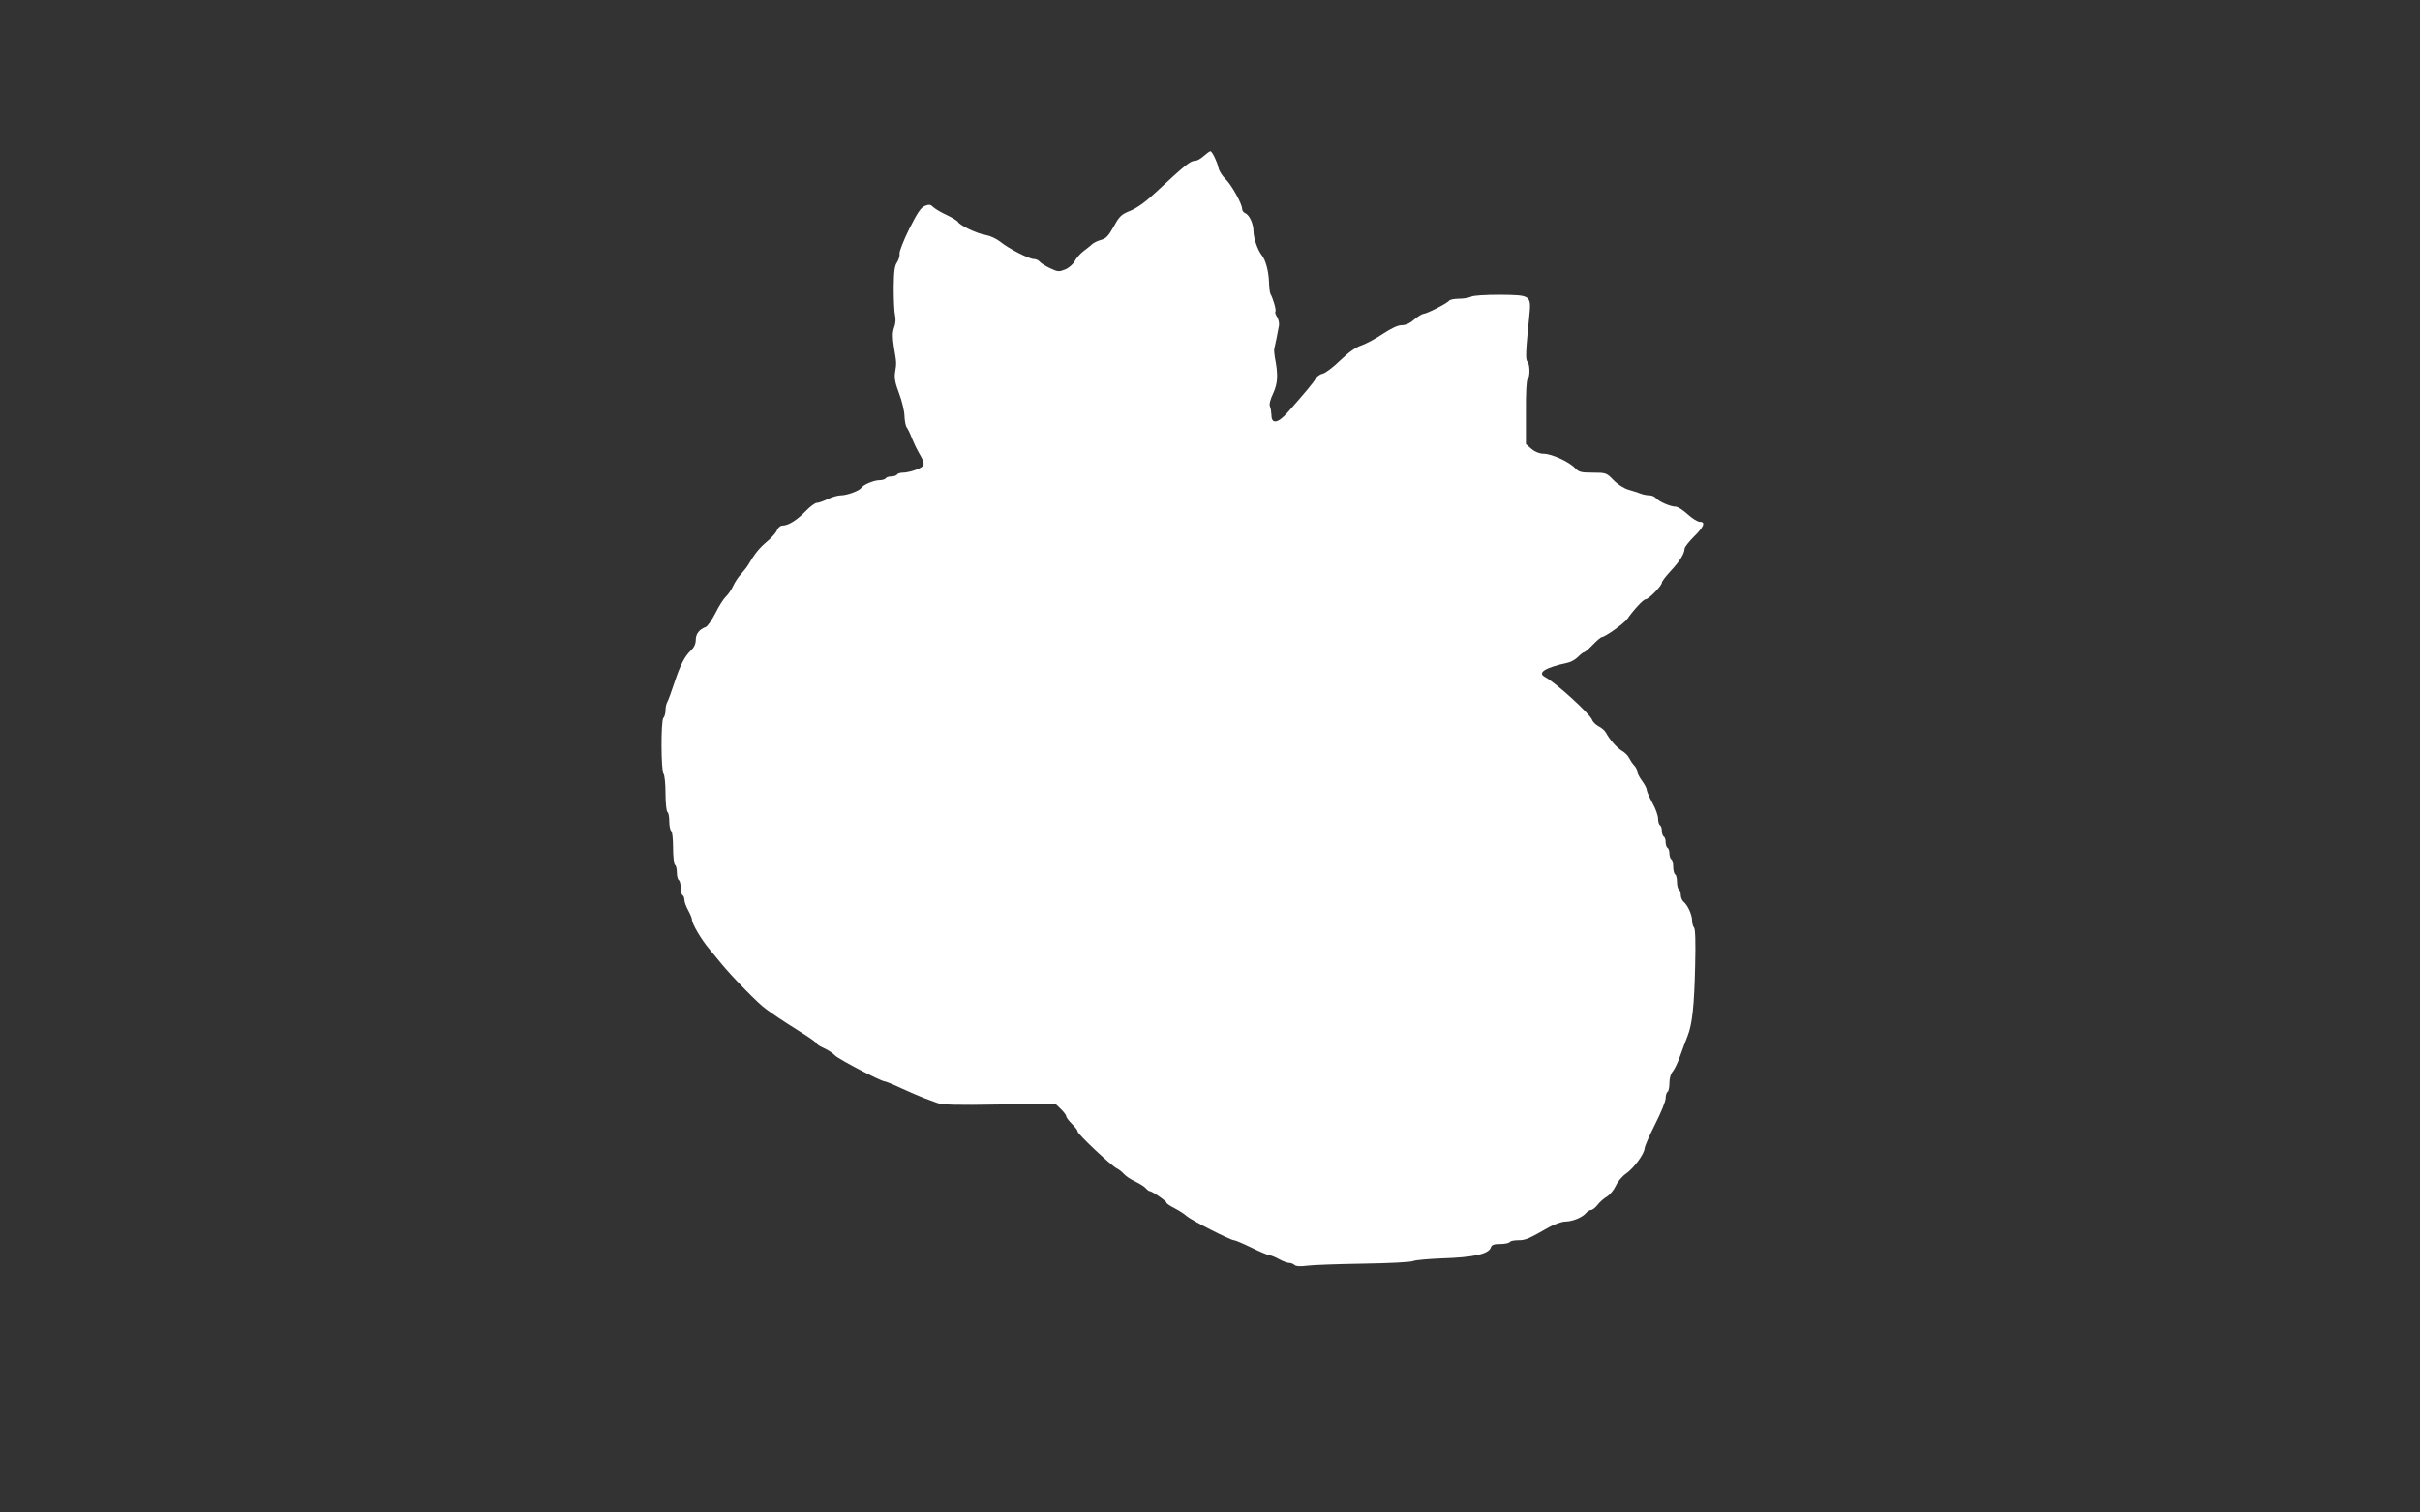 <?xml version="1.0" standalone="no"?>
<!DOCTYPE svg PUBLIC "-//W3C//DTD SVG 20010904//EN"
 "http://www.w3.org/TR/2001/REC-SVG-20010904/DTD/svg10.dtd">
<svg version="1.0" xmlns="http://www.w3.org/2000/svg"
 width="1280pt" height="800pt" viewBox="0 0 1280 800"
 preserveAspectRatio="xMidYMid meet">
<rect x="0" y="0" width="1280" height="800" fill="#333333" stroke="none"/>
<g transform="translate(0,800) scale(0.1,-0.1)"
fill="#ffffff" stroke="none">
<path d="M6367 7175 c-15 -14 -35 -25 -43 -25 -28 0 -49 -17 -216 -172 -49
-46 -95 -79 -130 -93 -47 -19 -57 -28 -87 -83 -28 -50 -41 -64 -68 -71 -18 -5
-39 -15 -47 -23 -8 -7 -28 -24 -46 -37 -17 -13 -38 -37 -46 -53 -8 -15 -30
-35 -50 -43 -32 -13 -39 -13 -79 6 -24 11 -49 27 -56 35 -6 8 -20 14 -31 14
-25 0 -133 55 -178 92 -20 16 -54 31 -76 35 -45 7 -135 49 -147 69 -4 7 -31
23 -60 37 -29 13 -60 32 -70 41 -15 15 -22 16 -45 7 -22 -9 -40 -37 -83 -122
-30 -61 -53 -120 -51 -130 2 -11 -4 -32 -13 -46 -14 -20 -17 -50 -18 -137 0
-61 3 -126 7 -143 5 -19 3 -46 -5 -66 -9 -27 -9 -50 0 -108 14 -82 13 -79 5
-131 -4 -27 1 -56 22 -110 15 -40 28 -94 28 -119 1 -25 6 -52 12 -60 6 -8 19
-34 28 -59 10 -25 26 -58 36 -75 36 -61 35 -70 -13 -89 -23 -9 -55 -16 -69
-16 -15 0 -30 -4 -33 -10 -3 -5 -17 -10 -30 -10 -13 0 -27 -4 -30 -10 -3 -5
-19 -10 -34 -10 -29 0 -86 -24 -96 -41 -10 -15 -75 -39 -107 -39 -16 0 -48 -9
-70 -20 -23 -11 -49 -20 -58 -20 -9 0 -36 -20 -60 -45 -47 -48 -91 -75 -122
-75 -10 0 -22 -10 -28 -24 -5 -13 -29 -41 -55 -62 -41 -35 -62 -61 -101 -127
-6 -10 -23 -30 -36 -45 -14 -15 -32 -43 -41 -63 -9 -19 -26 -44 -38 -55 -11
-10 -37 -50 -55 -87 -19 -37 -42 -71 -52 -74 -33 -12 -52 -36 -52 -68 0 -21
-9 -40 -26 -56 -33 -31 -57 -78 -89 -176 -14 -43 -30 -86 -35 -95 -6 -10 -10
-30 -10 -46 0 -15 -5 -33 -11 -39 -14 -14 -13 -283 1 -297 5 -5 10 -52 10
-102 0 -51 5 -96 10 -99 6 -3 10 -26 10 -50 0 -24 5 -47 10 -50 6 -3 10 -44
10 -90 0 -46 5 -87 10 -90 6 -3 10 -21 10 -40 0 -19 5 -37 10 -40 6 -3 10 -21
10 -40 0 -19 5 -37 10 -40 6 -3 10 -15 10 -25 0 -11 9 -35 20 -55 11 -20 20
-42 20 -49 0 -22 50 -107 92 -156 21 -25 50 -60 65 -79 54 -66 198 -214 233
-237 19 -14 49 -35 67 -47 18 -12 70 -46 118 -76 47 -29 85 -56 85 -61 0 -4
18 -15 40 -25 22 -10 47 -27 57 -38 18 -19 243 -137 263 -137 5 0 45 -16 87
-36 43 -20 96 -42 118 -51 22 -8 55 -20 73 -27 25 -10 105 -12 328 -8 l295 5
29 -28 c17 -16 30 -34 30 -40 0 -6 14 -24 30 -40 17 -16 30 -34 30 -40 0 -14
184 -187 209 -196 9 -4 25 -17 36 -29 11 -12 38 -30 61 -40 22 -11 47 -26 54
-35 7 -8 16 -15 20 -15 13 0 90 -53 90 -62 0 -4 19 -17 43 -29 23 -12 52 -30
63 -41 25 -22 232 -128 251 -128 7 0 49 -18 94 -40 45 -22 88 -40 95 -40 7 0
29 -9 49 -20 20 -11 44 -20 53 -20 10 0 23 -5 29 -11 7 -7 30 -9 65 -4 29 4
163 9 298 11 135 2 254 8 265 14 11 5 79 11 150 14 168 5 249 23 260 57 5 15
16 19 50 19 24 0 47 5 50 10 3 6 24 10 46 10 38 0 54 7 164 70 28 15 66 29 86
29 39 1 89 22 109 46 7 8 18 15 25 15 8 0 23 12 35 27 11 15 34 35 50 44 16
10 37 36 47 58 10 22 34 50 53 63 41 28 98 105 99 135 1 11 26 69 56 128 30
59 55 120 55 136 0 15 5 31 10 34 6 3 10 25 10 47 0 25 7 49 17 60 9 10 27 47
39 81 12 34 30 82 40 107 25 64 35 158 40 374 3 124 1 193 -6 200 -5 5 -10 22
-10 36 0 31 -23 82 -45 100 -8 7 -15 23 -15 36 0 12 -4 26 -10 29 -5 3 -10 21
-10 40 0 19 -4 37 -10 40 -5 3 -10 21 -10 40 0 19 -4 37 -10 40 -5 3 -10 17
-10 30 0 13 -4 27 -10 30 -5 3 -10 17 -10 30 0 13 -4 27 -10 30 -5 3 -10 17
-10 30 0 13 -4 27 -10 30 -5 3 -10 19 -10 35 0 16 -13 53 -30 83 -16 30 -30
61 -30 69 0 8 -11 29 -25 48 -14 19 -25 41 -25 49 0 8 -7 23 -17 33 -9 10 -21
28 -27 40 -6 12 -23 29 -38 37 -26 16 -63 57 -84 96 -6 11 -23 26 -38 33 -15
8 -31 23 -35 35 -14 34 -192 196 -249 226 -43 23 1 50 121 76 16 3 40 17 53
30 14 14 28 25 32 25 5 0 26 18 47 40 21 22 43 40 47 40 17 0 118 72 135 96
34 49 85 104 97 104 16 0 86 72 86 88 0 7 21 34 46 61 47 50 74 93 74 118 0 9
23 38 50 65 53 52 63 78 30 78 -11 0 -40 18 -64 40 -24 22 -52 40 -63 40 -28
0 -87 26 -103 44 -7 9 -23 16 -36 16 -13 0 -33 4 -46 9 -13 5 -42 15 -65 21
-24 7 -58 29 -79 51 -37 38 -40 39 -109 39 -63 0 -74 3 -95 25 -31 33 -124 75
-165 75 -21 0 -45 9 -64 25 l-30 26 0 169 c-1 101 3 171 9 175 13 8 13 78 -1
92 -11 11 -9 55 9 233 12 120 12 119 -155 121 -77 0 -140 -4 -151 -10 -12 -6
-41 -11 -66 -11 -25 0 -48 -5 -51 -10 -8 -13 -119 -70 -137 -70 -7 -1 -29 -14
-48 -30 -22 -20 -45 -30 -66 -30 -21 0 -54 -16 -100 -46 -37 -25 -88 -52 -113
-61 -31 -10 -67 -36 -111 -78 -36 -35 -77 -67 -93 -71 -15 -3 -33 -16 -39 -28
-11 -20 -54 -72 -147 -177 -52 -59 -86 -64 -86 -14 -1 17 -4 37 -8 46 -5 9 2
37 17 68 25 54 27 100 9 191 -3 19 -5 40 -3 45 3 11 18 85 25 124 2 13 -3 34
-11 46 -8 12 -11 24 -8 28 6 5 -13 70 -26 92 -4 6 -7 35 -8 65 -2 57 -18 115
-38 140 -22 27 -44 92 -44 127 0 39 -22 88 -45 96 -8 4 -15 13 -15 22 0 27
-57 129 -89 159 -16 16 -33 42 -36 58 -8 35 -34 88 -43 88 -4 0 -20 -12 -35
-25z"/>
</g>
</svg>

